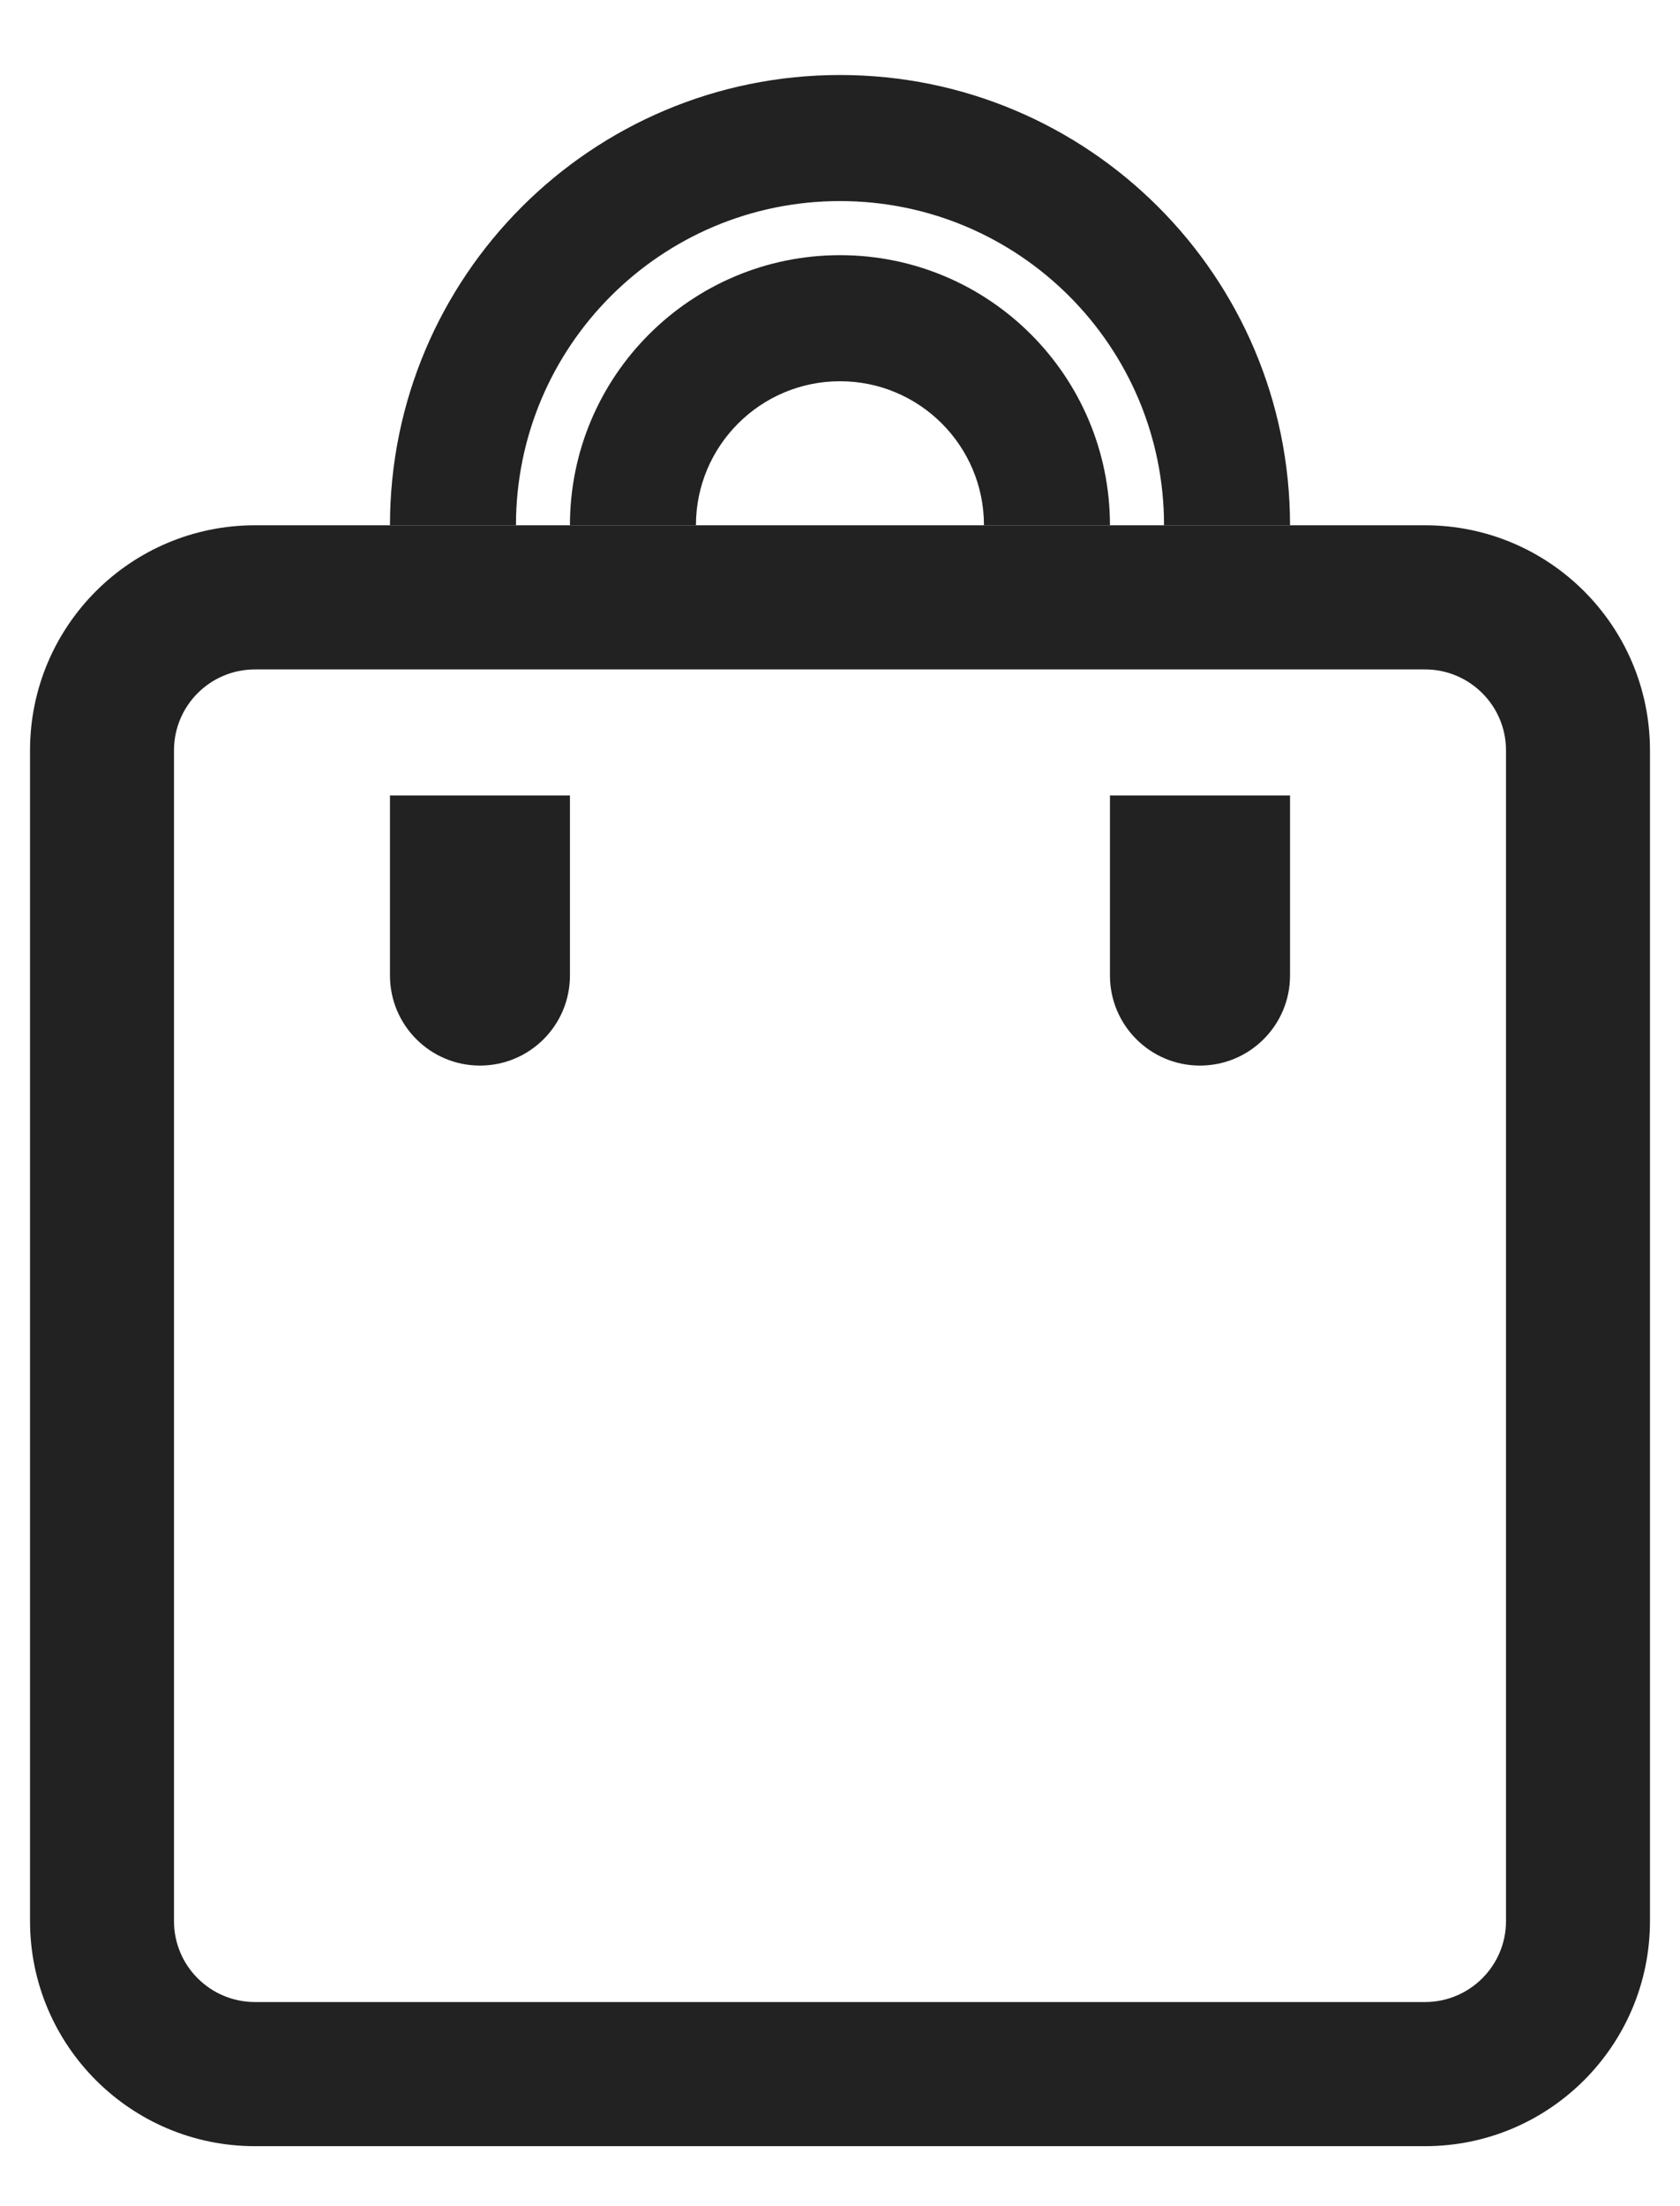 <svg width="16" height="21" viewBox="0 0 16 21" fill="none" xmlns="http://www.w3.org/2000/svg">
<path fill-rule="evenodd" clip-rule="evenodd" d="M13.571 6.372H2.429C2.002 6.372 1.657 6.717 1.657 7.143V18.286C1.657 18.712 2.002 19.057 2.429 19.057H13.571C13.997 19.057 14.343 18.712 14.343 18.286V7.143C14.343 6.717 13.997 6.372 13.571 6.372ZM2.429 5C1.245 5 0.286 5.959 0.286 7.143V18.286C0.286 19.469 1.245 20.429 2.429 20.429H13.571C14.755 20.429 15.714 19.469 15.714 18.286V7.143C15.714 5.959 14.755 5 13.571 5H2.429Z" fill="#222222"/>
<path fill-rule="evenodd" clip-rule="evenodd" d="M3.714 7.572V9.286C3.714 9.759 4.098 10.143 4.571 10.143C5.045 10.143 5.428 9.759 5.428 9.286V7.572H3.714Z" fill="#222222"/>
<path fill-rule="evenodd" clip-rule="evenodd" d="M10.571 7.572V9.286C10.571 9.759 10.955 10.143 11.428 10.143C11.902 10.143 12.286 9.759 12.286 9.286V7.572H10.571Z" fill="#222222"/>
<path fill-rule="evenodd" clip-rule="evenodd" d="M11.086 5C11.086 3.296 9.704 1.914 8 1.914C6.296 1.914 4.914 3.296 4.914 5H3.714C3.714 2.633 5.633 0.714 8 0.714C10.367 0.714 12.286 2.633 12.286 5H11.086ZM5.428 5C5.428 3.58 6.58 2.429 8 2.429C9.42 2.429 10.571 3.58 10.571 5H9.371C9.371 4.243 8.757 3.629 8 3.629C7.243 3.629 6.628 4.243 6.628 5H5.428Z" fill="#222222"/>
</svg>

